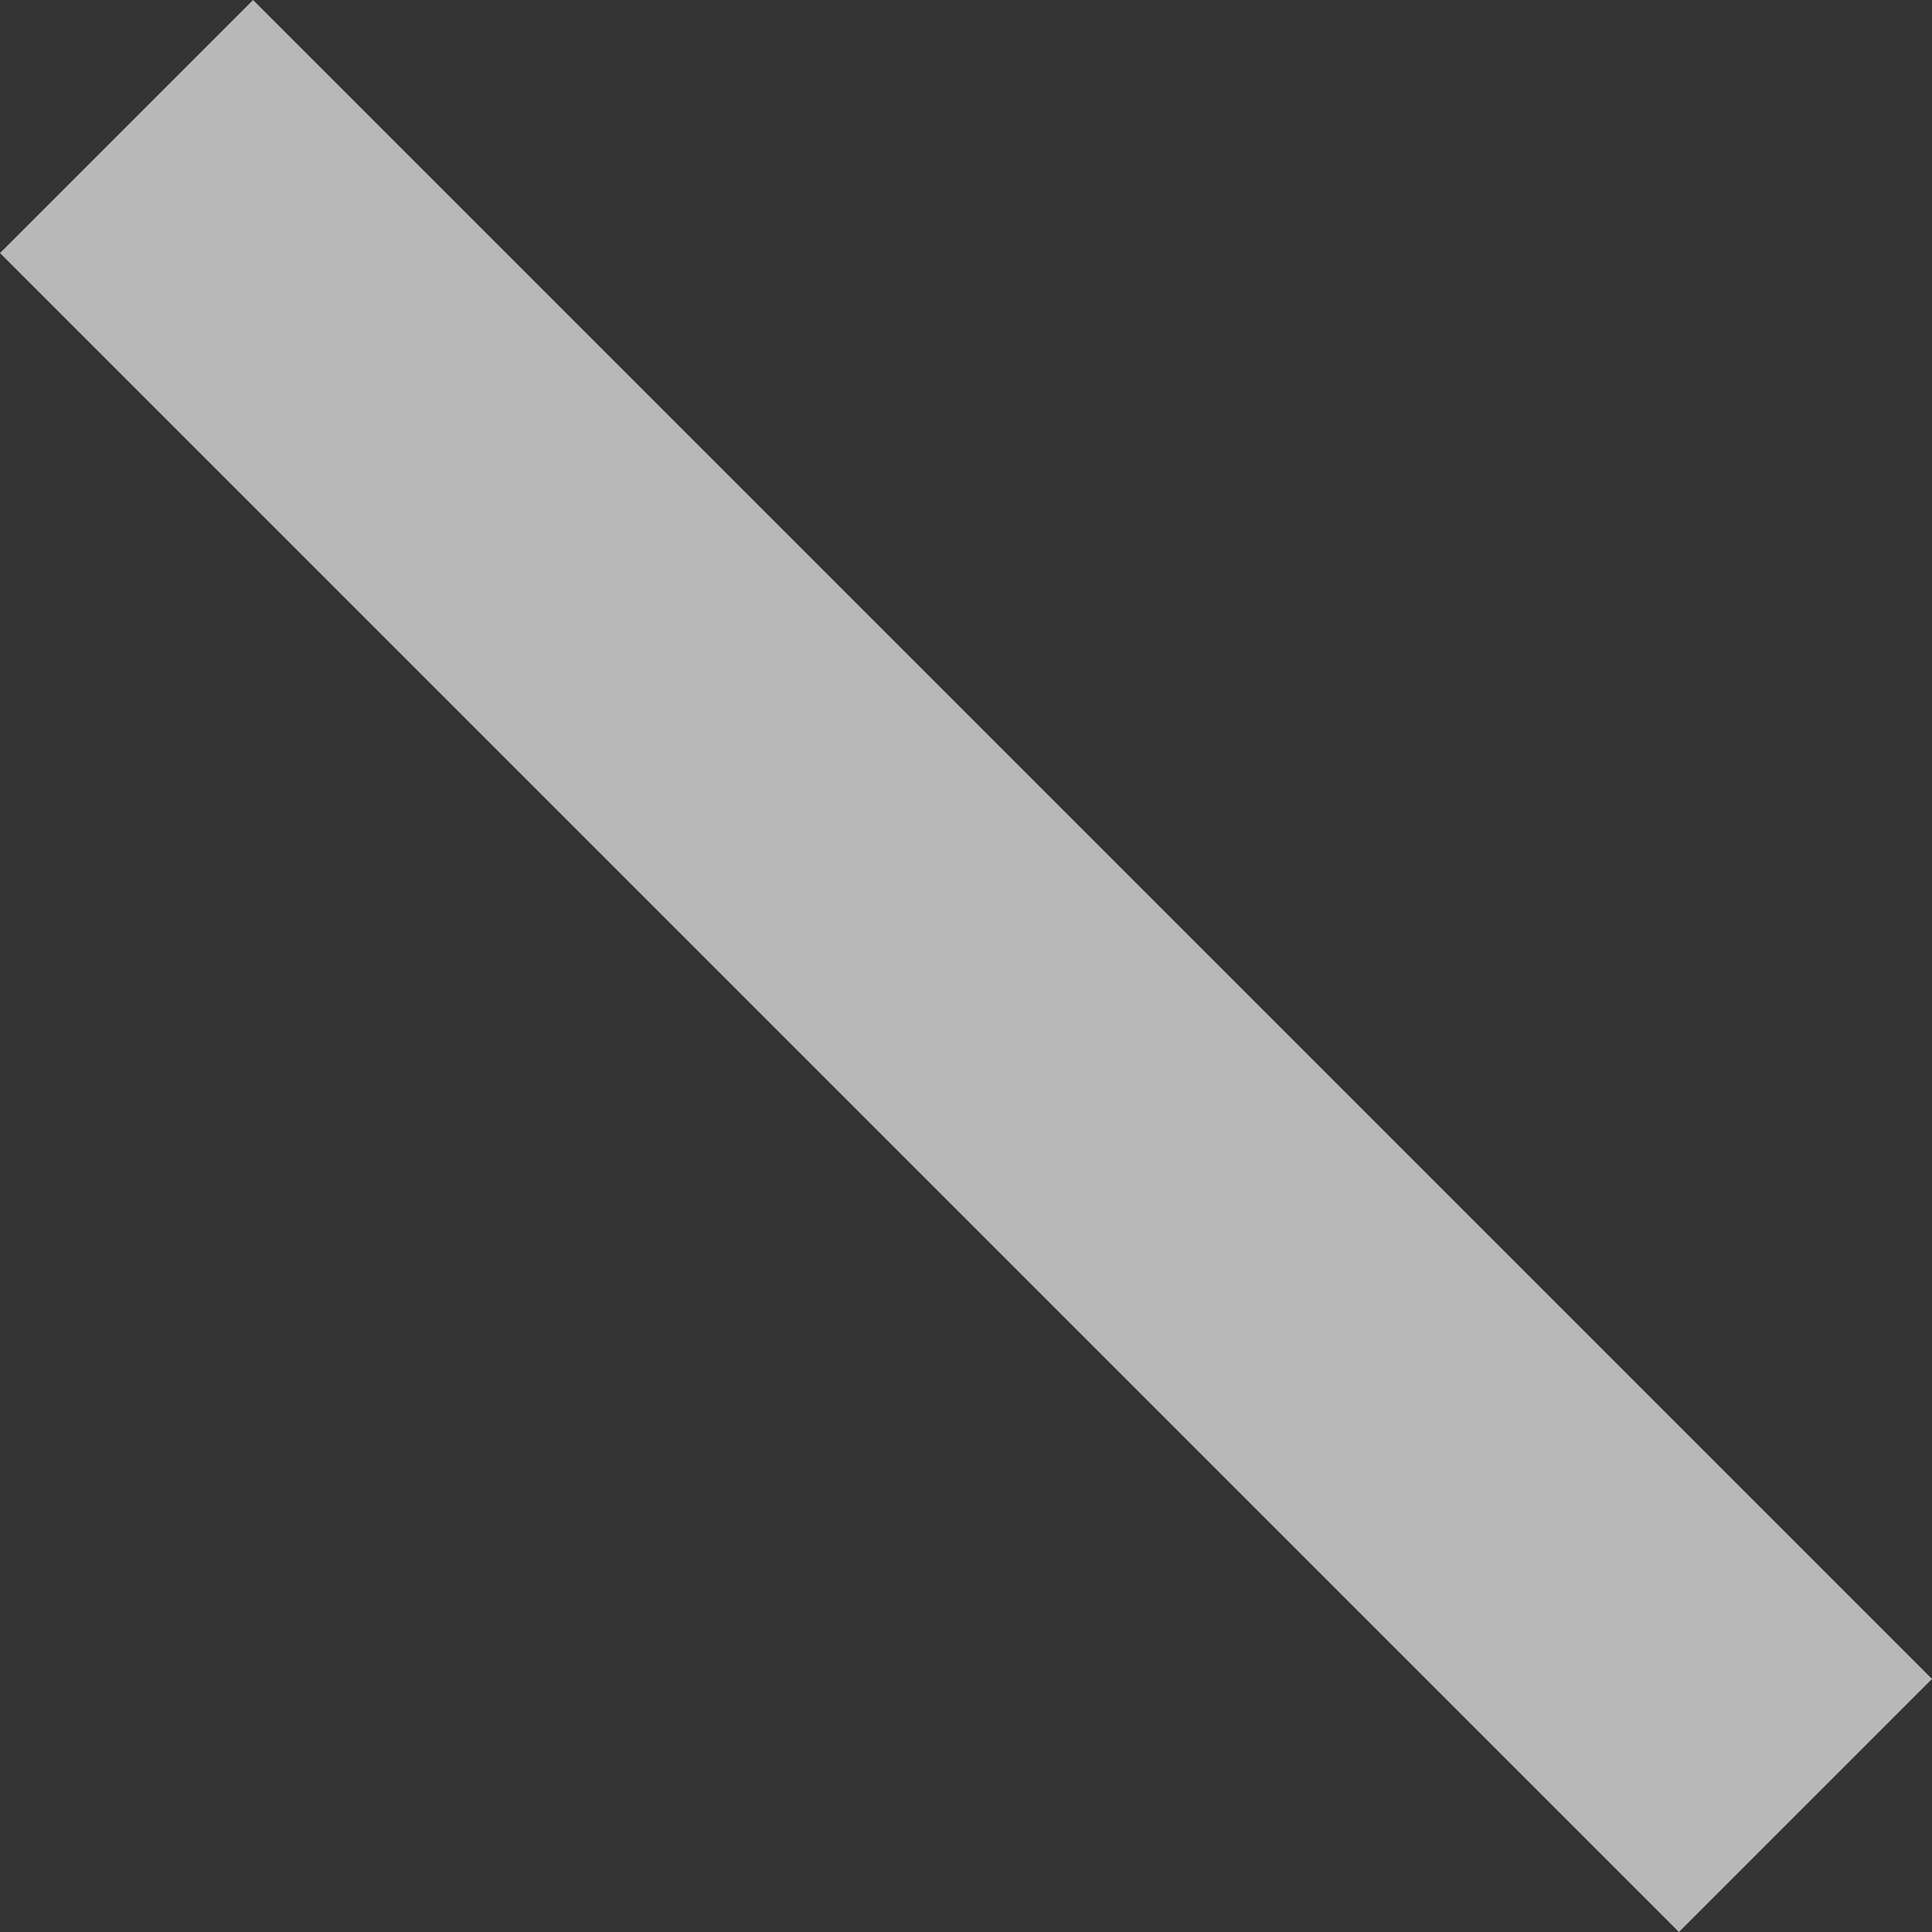<svg xmlns="http://www.w3.org/2000/svg" width="1905.653" height="1905.653" viewBox="0 0 1905.653 1905.653">
  <rect x="0" y="0" width="1905.653" height="1905.653" fill="#333333" stroke="none"/>
  <rect id="長方形_276" data-name="長方形 276" width="353" height="2342" transform="translate(0 249.609) rotate(-45)" fill="#fff" opacity="0.65"/>
</svg>
